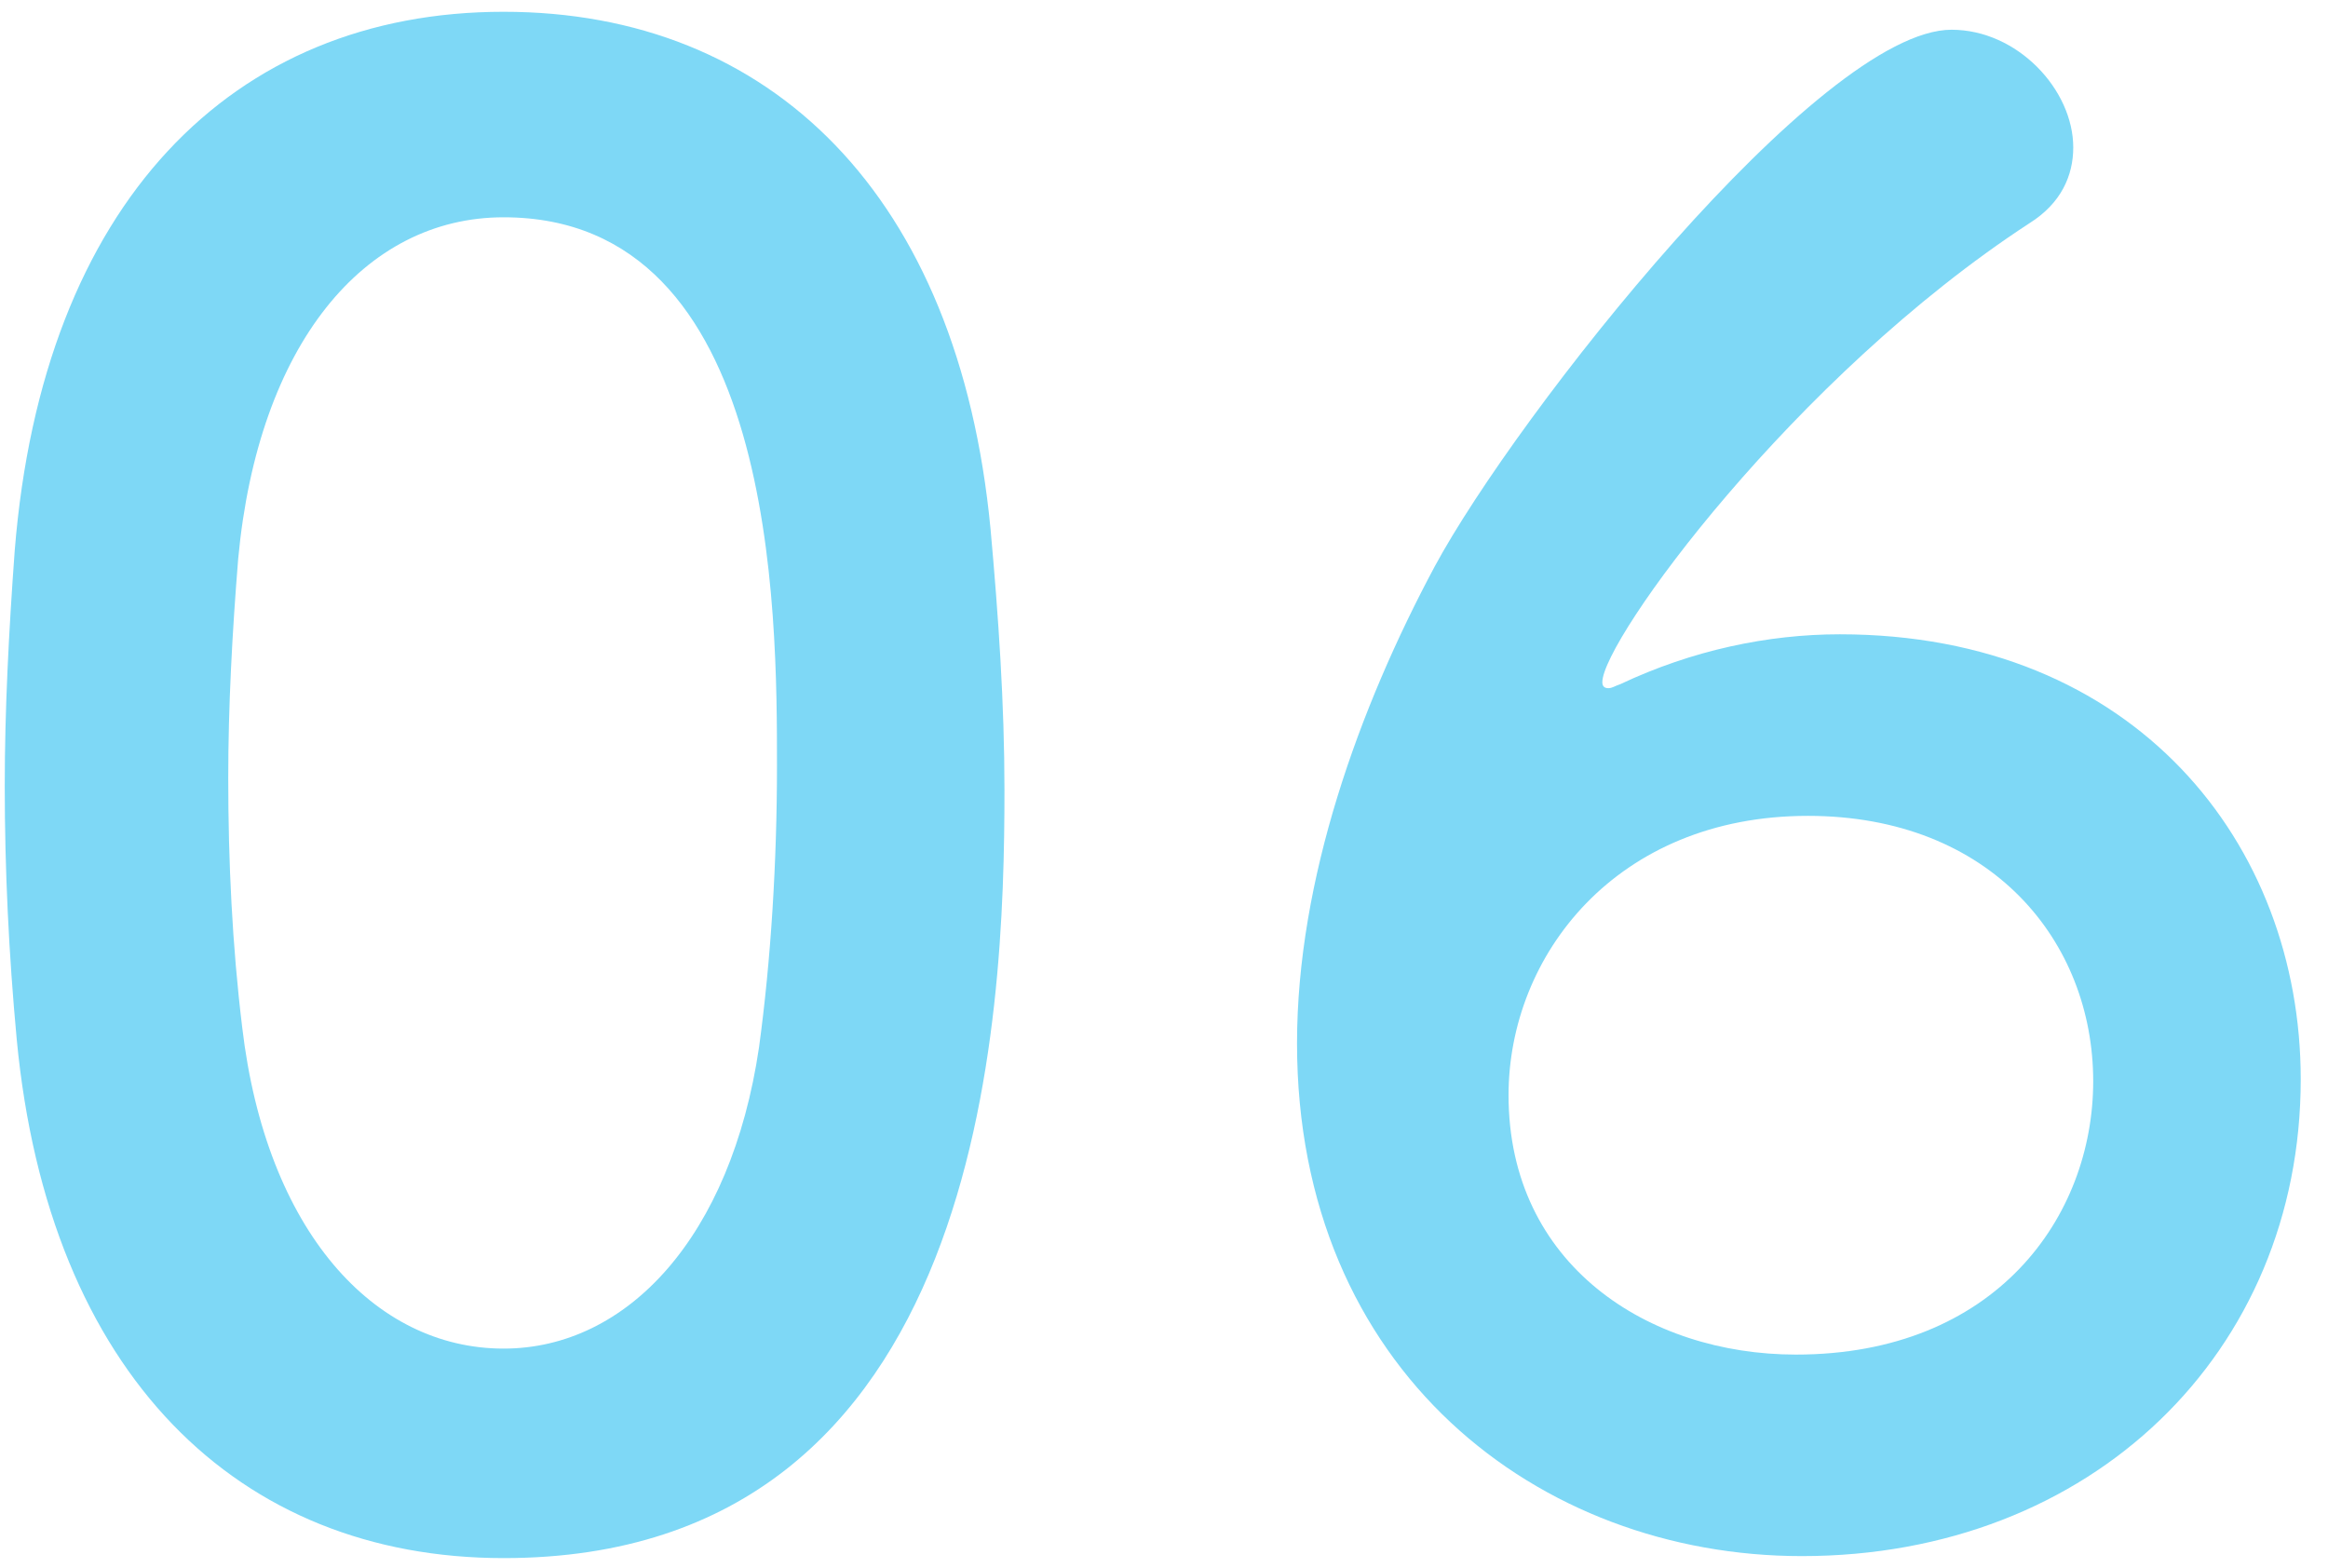<svg width="49" height="33" viewBox="0 0 49 33" fill="none" xmlns="http://www.w3.org/2000/svg">
<path d="M48.426 22.718C48.426 28.472 44.016 32.756 37.926 32.756C32.382 32.756 27.3 28.85 27.3 21.962C27.3 18.518 28.602 14.906 30.198 11.924C31.92 8.732 38.304 0.626 41.076 0.626C42.462 0.626 43.638 1.886 43.638 3.104C43.638 3.692 43.386 4.28 42.714 4.7C37.758 7.934 33.726 13.478 33.726 14.36C33.726 14.444 33.768 14.486 33.852 14.486C33.936 14.486 33.978 14.444 34.104 14.402C35.616 13.688 37.212 13.352 38.724 13.352C44.94 13.352 48.426 17.762 48.426 22.718ZM44.058 22.76C44.058 19.82 41.916 17.174 38.052 17.174C34.02 17.174 31.752 20.114 31.752 23.054C31.752 26.624 34.692 28.514 37.8 28.514C42 28.514 44.058 25.616 44.058 22.76Z" fill="#7ED8F6"/>
<path d="M10.6 32.798C5.014 32.798 1.024 28.934 0.352 21.878C0.184 20.072 0.1 18.308 0.1 16.544C0.1 14.948 0.184 13.31 0.31 11.588C0.898 4.28 4.888 0.248 10.6 0.248C16.228 0.248 20.176 4.112 20.848 11.126C21.016 12.974 21.142 14.822 21.142 16.628C21.142 21.374 20.764 32.798 10.6 32.798ZM10.6 28.388C13.204 28.388 15.388 26.036 15.976 22.046C16.228 20.198 16.354 18.14 16.354 16.124C16.354 12.89 16.354 4.574 10.6 4.574C7.66 4.574 5.434 7.262 5.014 11.756C4.888 13.31 4.804 14.864 4.804 16.376C4.804 18.14 4.888 19.904 5.098 21.626C5.602 25.91 7.87 28.388 10.6 28.388Z" fill="#7ED8F6"/>
</svg>
